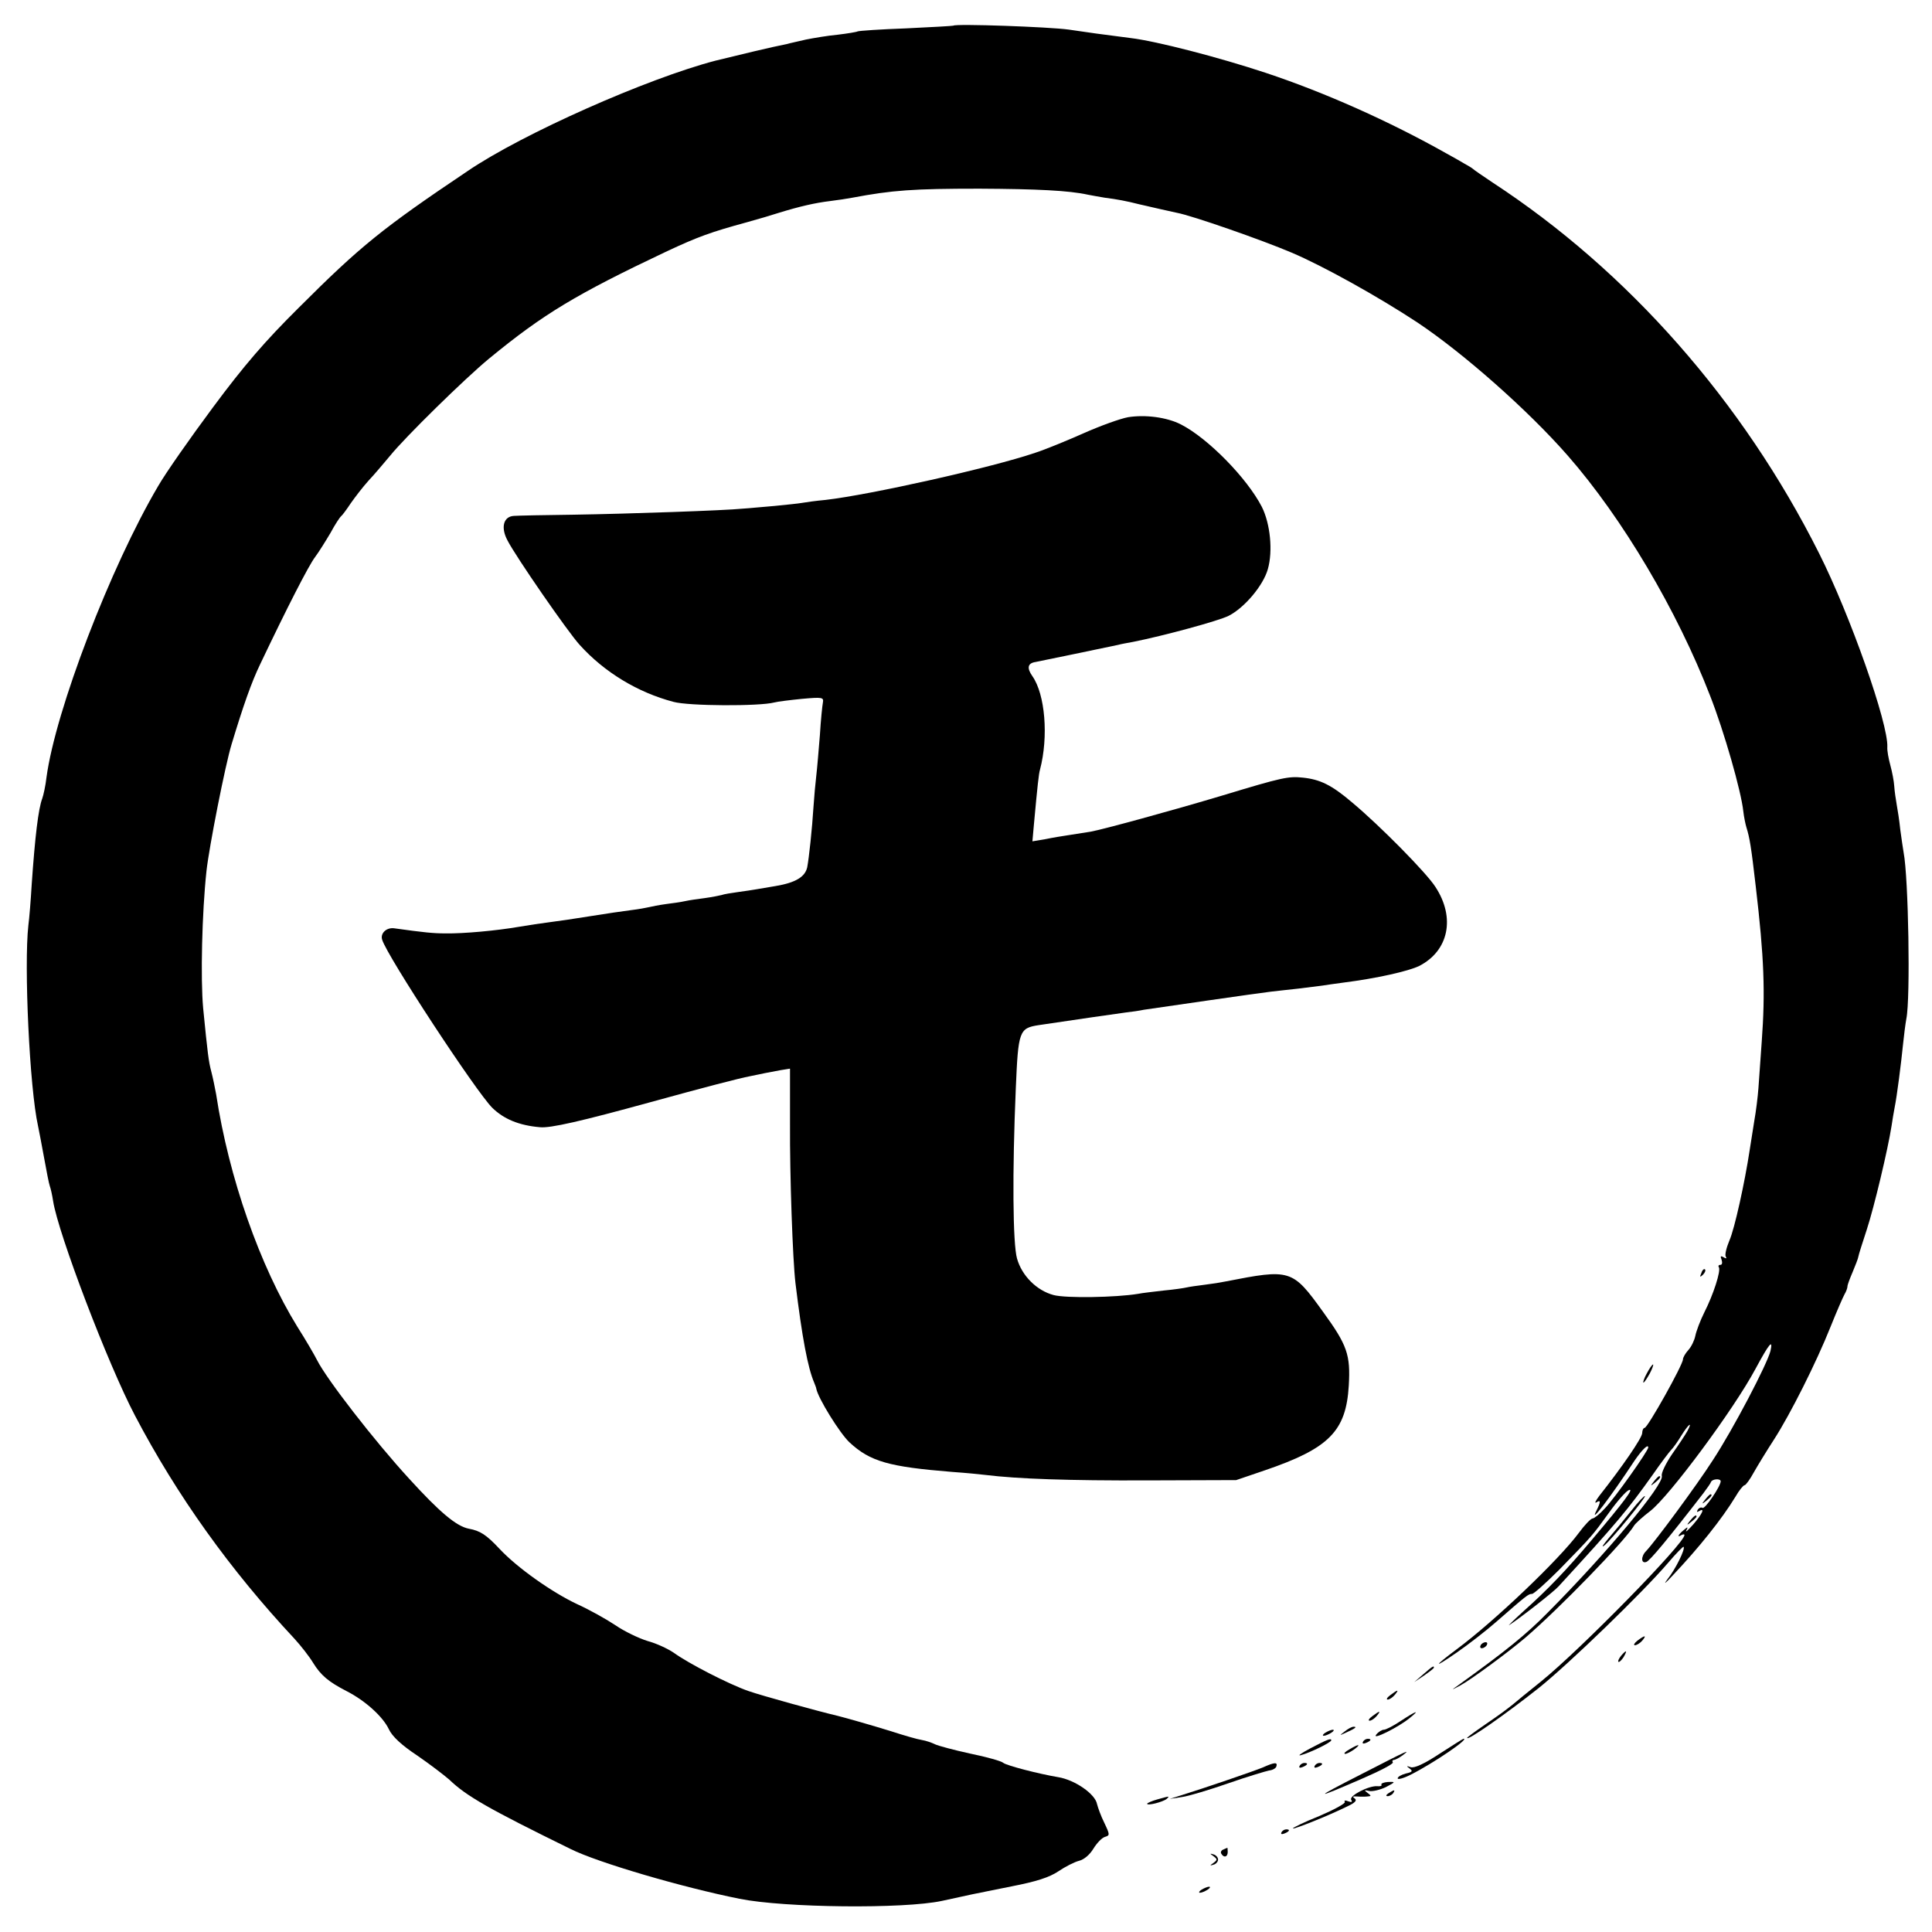 <?xml version="1.0" standalone="no"?>
<!DOCTYPE svg PUBLIC "-//W3C//DTD SVG 20010904//EN"
 "http://www.w3.org/TR/2001/REC-SVG-20010904/DTD/svg10.dtd">
<svg version="1.0" xmlns="http://www.w3.org/2000/svg"
 width="640pt" height="640pt" viewBox="0 0 640 640"
 preserveAspectRatio="xMidYMid meet">
<g transform="translate(0,640) scale(0.1,-0.1)"
fill="#000000" stroke="none">
<path d="M3158 6315 c-2 -1 -72 -5 -157 -9 -84 -3 -156 -8 -160 -10 -3 -2 -33
-7 -66 -11 -33 -3 -80 -11 -105 -16 -25 -6 -54 -12 -64 -15 -47 -9 -167 -38
-236 -55 -226 -59 -639 -242 -820 -365 -283 -190 -356 -249 -561 -454 -110
-109 -181 -191 -284 -330 -75 -101 -157 -218 -181 -260 -158 -268 -340 -743
-370 -965 -3 -27 -10 -59 -14 -70 -13 -34 -24 -126 -35 -285 -3 -52 -8 -113
-11 -135 -15 -133 4 -540 32 -665 3 -14 12 -61 20 -105 8 -44 16 -86 19 -94 3
-8 8 -30 11 -50 17 -108 182 -541 271 -710 139 -265 315 -511 528 -739 22 -24
50 -60 62 -80 26 -42 51 -63 111 -94 61 -31 120 -84 140 -126 11 -24 42 -53
95 -88 42 -29 89 -65 105 -79 57 -55 131 -97 402 -230 90 -45 370 -127 560
-165 149 -30 544 -34 670 -7 104 23 91 20 230 48 83 16 126 30 156 50 22 15
53 31 69 35 16 4 35 20 47 40 11 18 28 36 38 39 17 5 17 7 -2 47 -11 22 -21
50 -24 62 -6 33 -73 80 -129 89 -65 11 -169 38 -181 47 -6 6 -56 20 -110 31
-55 12 -107 26 -117 31 -10 5 -30 12 -43 14 -14 2 -59 15 -102 29 -68 21 -149
44 -177 51 -64 15 -252 67 -295 82 -64 22 -200 92 -248 127 -19 13 -57 31 -87
39 -29 9 -77 32 -106 52 -30 20 -87 52 -127 70 -83 39 -198 120 -257 183 -44
47 -64 60 -102 67 -41 8 -96 54 -198 166 -113 123 -273 329 -305 393 -8 16
-37 66 -65 110 -124 201 -227 494 -269 770 -4 22 -11 56 -16 75 -9 34 -12 58
-27 210 -9 98 -4 316 11 455 9 81 62 350 83 419 39 129 66 206 95 266 88 185
161 328 182 355 12 16 35 53 51 80 15 28 31 52 35 55 4 3 18 22 32 43 14 20
40 54 59 75 19 20 50 57 71 82 50 62 249 257 328 322 180 148 288 213 590 356
103 48 144 63 265 96 33 9 80 23 105 31 68 21 120 33 170 39 25 3 57 8 73 11
133 25 201 30 422 30 189 -1 296 -6 359 -20 11 -2 37 -7 56 -10 40 -5 72 -11
115 -22 17 -4 32 -7 35 -8 3 -1 19 -4 35 -8 17 -4 41 -9 54 -12 49 -9 279 -89
380 -132 104 -44 287 -146 416 -231 153 -102 368 -292 499 -442 181 -207 362
-513 471 -795 46 -117 103 -316 110 -383 2 -18 7 -42 10 -52 11 -35 16 -65 31
-195 28 -238 32 -351 20 -515 -4 -58 -9 -127 -11 -155 -2 -27 -8 -77 -14 -110
-5 -33 -12 -76 -15 -95 -16 -106 -50 -261 -67 -299 -10 -24 -16 -48 -12 -54 4
-6 1 -7 -7 -2 -10 6 -12 4 -7 -8 3 -10 2 -17 -4 -17 -6 0 -8 -4 -5 -8 7 -12
-18 -90 -48 -149 -14 -28 -27 -63 -30 -78 -3 -15 -13 -36 -23 -47 -10 -11 -18
-25 -18 -31 0 -18 -117 -227 -127 -227 -4 0 -8 -8 -8 -17 0 -16 -67 -113 -142
-208 -12 -16 -17 -26 -10 -22 15 10 15 2 1 -26 -27 -52 43 39 126 165 24 35
45 56 45 43 0 -11 -111 -168 -144 -202 -16 -18 -35 -33 -40 -33 -6 0 -27 -22
-46 -48 -66 -89 -280 -293 -404 -385 -79 -59 -79 -66 0 -11 39 27 97 72 130
101 102 89 107 93 119 93 6 0 47 37 91 81 112 115 108 111 164 188 27 38 57
72 66 75 18 7 -14 -36 -122 -164 -84 -100 -146 -165 -229 -239 -33 -30 -53
-50 -45 -44 37 24 147 110 163 128 195 212 230 255 312 370 27 39 55 76 61 82
7 7 22 28 34 48 23 37 38 49 20 15 -6 -11 -29 -46 -51 -77 -21 -31 -37 -64
-34 -72 8 -28 -181 -255 -380 -455 -70 -71 -138 -126 -295 -239 -24 -17 -24
-17 8 0 35 19 156 108 215 158 113 97 332 323 360 371 4 7 28 29 53 48 63 48
278 338 349 471 46 85 59 101 50 60 -11 -44 -124 -260 -191 -362 -53 -83 -193
-272 -221 -301 -18 -18 -17 -43 1 -36 12 5 66 69 189 228 12 16 24 33 25 37 4
10 32 12 32 2 0 -16 -52 -93 -60 -88 -5 3 -12 0 -16 -6 -4 -8 -3 -9 4 -5 21
13 12 -8 -19 -44 -17 -19 -27 -28 -23 -20 7 13 5 13 -9 1 -18 -15 -23 -26 -7
-16 6 3 10 3 10 0 0 -28 -344 -379 -475 -485 -44 -35 -85 -69 -92 -75 -24 -19
-38 -30 -95 -69 -32 -22 -58 -41 -58 -43 0 -11 127 78 237 165 101 81 342 314
428 414 27 32 51 56 52 54 7 -6 -27 -75 -53 -107 -15 -20 -8 -15 16 11 88 93
164 188 209 262 12 21 26 38 30 38 4 0 18 19 31 43 13 23 43 72 67 109 54 84
140 255 187 373 20 50 41 98 46 107 6 10 10 22 10 27 0 5 8 26 17 47 9 22 18
44 19 51 1 7 14 47 28 90 24 73 70 266 82 343 3 19 7 46 10 60 8 39 22 150 28
210 3 30 8 69 11 85 14 67 7 469 -9 551 -2 12 -7 45 -11 75 -3 30 -9 68 -12
84 -3 17 -7 44 -8 60 -1 17 -7 48 -13 70 -6 22 -11 49 -10 60 4 77 -123 437
-226 642 -253 504 -633 935 -1081 1228 -33 22 -62 42 -65 45 -3 3 -16 11 -29
18 -13 8 -40 23 -60 34 -188 106 -403 202 -599 267 -154 51 -362 105 -447 115
-101 13 -131 17 -205 28 -65 9 -374 20 -382 13z"/>
<path d="M3737 5018 c-27 -5 -93 -29 -147 -53 -54 -24 -127 -54 -161 -65 -144
-49 -546 -139 -694 -156 -33 -3 -68 -8 -79 -10 -10 -2 -51 -6 -90 -10 -39 -3
-87 -8 -106 -9 -58 -6 -374 -17 -560 -20 -96 -1 -185 -3 -198 -4 -34 -2 -44
-38 -21 -81 27 -53 199 -302 239 -346 82 -91 193 -158 311 -189 50 -14 285
-15 334 -2 11 3 52 8 92 12 67 6 72 5 69 -12 -2 -10 -7 -58 -10 -108 -4 -49
-9 -110 -12 -135 -3 -25 -7 -70 -9 -100 -5 -79 -15 -171 -21 -203 -7 -32 -39
-51 -104 -62 -25 -4 -54 -9 -65 -11 -11 -2 -38 -6 -60 -9 -22 -3 -47 -7 -55
-10 -8 -2 -33 -7 -55 -10 -23 -3 -52 -7 -65 -10 -13 -3 -42 -7 -65 -10 -22 -3
-47 -8 -55 -10 -8 -2 -35 -7 -60 -10 -25 -3 -85 -12 -135 -20 -49 -8 -110 -17
-135 -20 -25 -3 -70 -10 -100 -15 -75 -13 -185 -23 -244 -22 -41 0 -70 3 -171
17 -25 3 -46 -17 -39 -38 16 -54 312 -505 365 -557 38 -37 88 -58 157 -64 34
-4 138 20 367 83 178 49 293 79 330 86 43 9 52 11 101 20 l31 5 0 -182 c-1
-174 9 -452 18 -528 22 -181 41 -281 62 -330 3 -8 7 -17 7 -20 6 -32 78 -148
110 -178 69 -64 131 -81 341 -98 44 -3 94 -8 110 -10 105 -13 277 -19 535 -18
l295 1 94 32 c214 73 270 130 279 281 6 102 -5 134 -85 244 -102 142 -108 143
-323 101 -14 -3 -45 -8 -70 -11 -25 -3 -52 -7 -60 -9 -8 -2 -42 -7 -75 -10
-33 -4 -71 -8 -85 -11 -72 -12 -239 -15 -280 -4 -56 15 -105 64 -121 121 -14
49 -16 286 -4 564 8 189 11 199 75 209 119 18 260 38 289 42 19 2 46 6 60 9
47 7 385 56 421 60 19 2 60 7 90 10 30 4 66 8 80 10 14 2 45 7 70 10 111 14
216 38 251 55 98 50 121 160 54 262 -29 46 -184 203 -275 279 -69 59 -107 77
-164 83 -48 5 -68 1 -266 -59 -170 -51 -398 -113 -437 -120 -18 -3 -50 -8 -70
-11 -21 -3 -57 -9 -81 -14 l-42 -7 5 56 c12 131 16 167 20 181 29 110 17 250
-25 310 -19 27 -16 43 10 47 12 2 242 50 275 57 6 2 28 6 50 10 100 20 281 69
315 86 53 27 115 101 130 155 17 60 8 150 -20 206 -49 95 -178 227 -268 273
-47 24 -118 33 -175 24z"/>
<path d="M5636 2183 c-6 -14 -5 -15 5 -6 7 7 10 15 7 18 -3 3 -9 -2 -12 -12z"/>
<path d="M5455 1850 c-9 -16 -13 -30 -11 -30 3 0 12 14 21 30 9 17 13 30 11
30 -3 0 -12 -13 -21 -30z"/>
<path d="M5479 1493 c-13 -16 -12 -17 4 -4 16 13 21 21 13 21 -2 0 -10 -8 -17
-17z"/>
<path d="M5405 1397 c-22 -28 -56 -69 -75 -91 -19 -23 -27 -34 -16 -26 23 18
139 160 135 164 -2 2 -22 -19 -44 -47z"/>
<path d="M5649 1433 c-13 -16 -12 -17 4 -4 16 13 21 21 13 21 -2 0 -10 -8 -17
-17z"/>
<path d="M5599 1363 c-13 -16 -12 -17 4 -4 9 7 17 15 17 17 0 8 -8 3 -21 -13z"/>
<path d="M5424 965 c-10 -8 -14 -15 -8 -15 6 0 17 7 24 15 16 19 9 19 -16 0z"/>
<path d="M4905 950 c-3 -5 -2 -10 4 -10 5 0 13 5 16 10 3 6 2 10 -4 10 -5 0
-13 -4 -16 -10z"/>
<path d="M5370 915 c-7 -9 -11 -17 -9 -20 3 -2 10 5 17 15 14 24 10 26 -8 5z"/>
<path d="M4715 854 l-30 -26 33 22 c17 12 32 23 32 26 0 7 -4 5 -35 -22z"/>
<path d="M4606 785 c-11 -8 -15 -15 -9 -15 6 0 16 7 23 15 16 19 11 19 -14 0z"/>
<path d="M4546 715 c-11 -8 -15 -15 -9 -15 6 0 16 7 23 15 16 19 11 19 -14 0z"/>
<path d="M4640 699 c-24 -16 -49 -29 -56 -29 -6 0 -18 -7 -25 -16 -17 -21 75
25 111 55 35 28 23 25 -30 -10z"/>
<path d="M4454 664 c-18 -14 -18 -14 6 -3 31 14 36 19 24 19 -6 0 -19 -7 -30
-16z"/>
<path d="M4390 660 c-8 -5 -10 -10 -5 -10 6 0 17 5 25 10 8 5 11 10 5 10 -5 0
-17 -5 -25 -10z"/>
<path d="M4340 608 c-30 -16 -44 -26 -30 -22 30 8 100 42 100 49 0 8 -13 3
-70 -27z"/>
<path d="M4515 630 c-3 -6 1 -7 9 -4 18 7 21 14 7 14 -6 0 -13 -4 -16 -10z"/>
<path d="M4768 590 c-50 -33 -83 -48 -95 -44 -14 5 -15 4 -4 -4 12 -9 10 -12
-12 -17 -15 -4 -27 -11 -27 -16 0 -5 19 0 43 12 77 39 197 121 175 119 -2 0
-38 -23 -80 -50z"/>
<path d="M4470 605 c-14 -8 -20 -14 -14 -15 5 0 19 7 30 15 24 18 16 19 -16 0z"/>
<path d="M4510 523 c-161 -82 -161 -86 0 -16 60 26 107 50 104 55 -3 4 -1 8 3
8 5 0 18 7 29 15 30 23 18 17 -136 -62z"/>
<path d="M4183 545 c-29 -12 -192 -68 -273 -93 l-35 -11 40 6 c22 3 92 24 155
46 63 22 124 40 134 42 11 1 22 7 24 13 5 15 -5 15 -45 -3z"/>
<path d="M4305 550 c-3 -6 1 -7 9 -4 18 7 21 14 7 14 -6 0 -13 -4 -16 -10z"/>
<path d="M4355 550 c-3 -6 1 -7 9 -4 18 7 21 14 7 14 -6 0 -13 -4 -16 -10z"/>
<path d="M4576 488 c3 -4 -4 -6 -14 -5 -28 2 -94 -32 -86 -45 5 -8 1 -9 -10
-5 -9 4 -15 3 -11 -2 3 -5 -36 -26 -85 -47 -50 -20 -89 -39 -87 -41 4 -3 115
41 180 73 26 12 33 20 25 26 -9 6 -7 8 7 7 11 -1 27 -1 35 0 13 1 13 2 0 12
-12 9 -11 10 6 6 11 -2 36 4 55 13 32 17 33 18 7 17 -14 -1 -24 -5 -22 -9z"/>
<path d="M4600 460 c-9 -6 -10 -10 -3 -10 6 0 15 5 18 10 8 12 4 12 -15 0z"/>
<path d="M3833 439 c-18 -5 -33 -12 -33 -14 0 -8 53 6 65 16 10 10 11 10 -32
-2z"/>
<path d="M4245 330 c-3 -6 1 -7 9 -4 18 7 21 14 7 14 -6 0 -13 -4 -16 -10z"/>
<path d="M4052 273 c-6 -2 -10 -9 -6 -14 8 -14 21 -11 21 6 0 8 -1 15 -1 14
-1 0 -7 -3 -14 -6z"/>
<path d="M4020 251 c13 -10 13 -12 0 -22 -13 -9 -13 -10 0 -6 8 2 15 10 15 17
0 7 -7 15 -15 17 -13 4 -13 3 0 -6z"/>
<path d="M3980 140 c-8 -5 -10 -10 -5 -10 6 0 17 5 25 10 8 5 11 10 5 10 -5 0
-17 -5 -25 -10z"/>
</g>
</svg>
